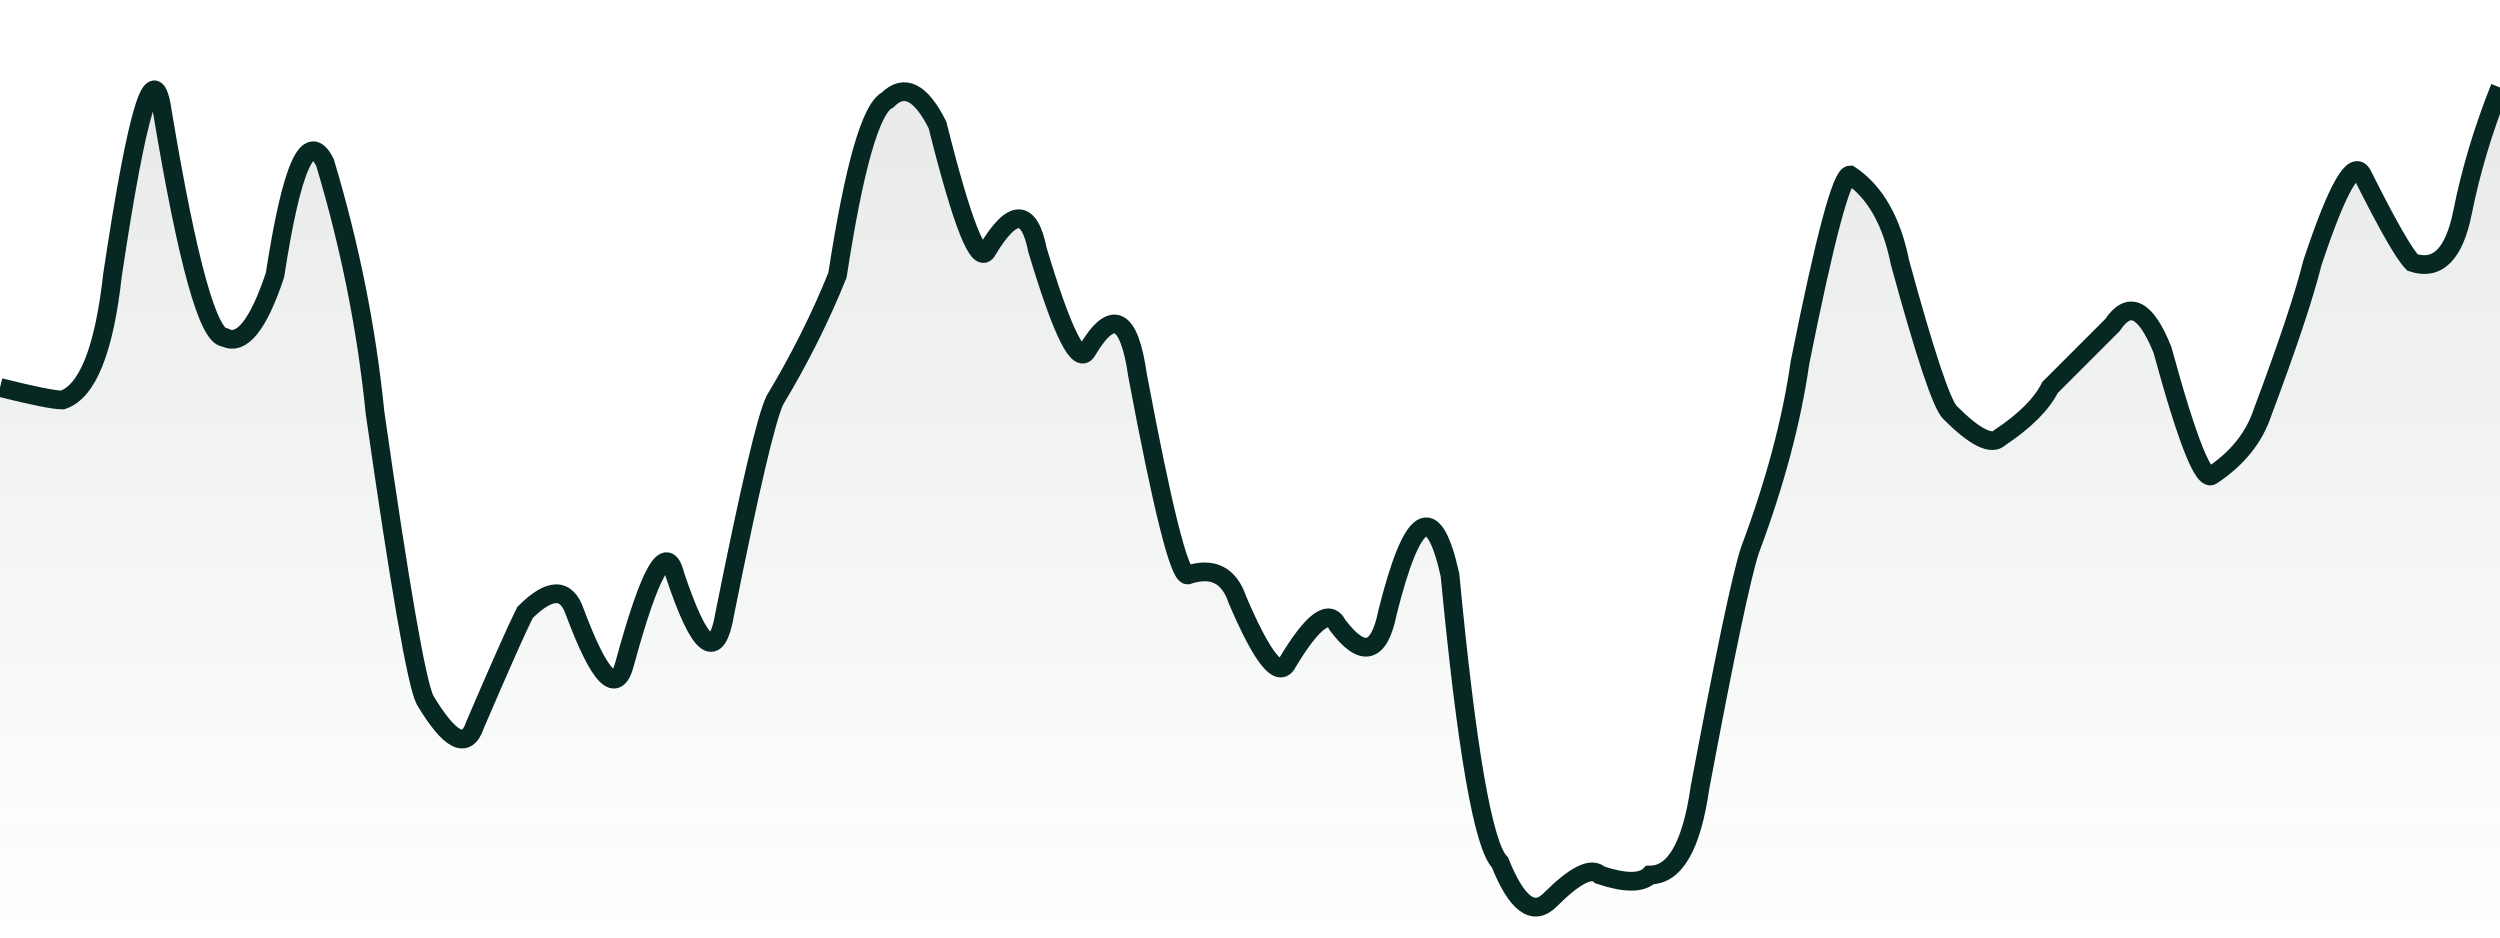 <svg xmlns="http://www.w3.org/2000/svg" viewBox="0 0 200 75" width="200" height="75"><defs><linearGradient id="g" x1="0" y1="0" x2="0" y2="1"><stop offset="0%" stop-color="#072723" stop-opacity="0.1" /><stop offset="100%" stop-color="#072723" stop-opacity="0" /></linearGradient></defs><path d="M 0,31 Q 4,32 5,32 Q 8,31 9,22 Q 12,2 13,9 Q 16,27 18,27 Q 20,28 22,22 Q 24,9 26,13 Q 29,23 30,33 Q 33,54 34,56 Q 37,61 38,58 Q 41,51 42,49 Q 45,46 46,49 Q 49,57 50,53 Q 53,42 54,46 Q 57,55 58,49 Q 61,34 62,32 Q 65,27 67,22 Q 69,9 71,8 Q 73,6 75,10 Q 78,22 79,20 Q 82,15 83,20 Q 86,30 87,28 Q 90,23 91,30 Q 94,46 95,46 Q 98,45 99,48 Q 102,55 103,53 Q 106,48 107,50 Q 110,54 111,49 Q 114,37 116,46 Q 118,67 120,69 Q 122,74 124,72 Q 127,69 128,70 Q 131,71 132,70 Q 135,70 136,63 Q 139,47 140,44 Q 143,36 144,29 Q 147,14 148,14 Q 151,16 152,21 Q 155,32 156,33 Q 159,36 160,35 Q 163,33 164,31 Q 167,28 169,26 Q 171,23 173,28 Q 176,39 177,38 Q 180,36 181,33 Q 184,25 185,21 Q 188,12 189,14 Q 192,20 193,21 Q 196,22 197,17 T 200,7 L 200,75 L 0,75 Z" fill="url(#g)" /><path d="M 0,31 Q 4,32 5,32 Q 8,31 9,22 Q 12,2 13,9 Q 16,27 18,27 Q 20,28 22,22 Q 24,9 26,13 Q 29,23 30,33 Q 33,54 34,56 Q 37,61 38,58 Q 41,51 42,49 Q 45,46 46,49 Q 49,57 50,53 Q 53,42 54,46 Q 57,55 58,49 Q 61,34 62,32 Q 65,27 67,22 Q 69,9 71,8 Q 73,6 75,10 Q 78,22 79,20 Q 82,15 83,20 Q 86,30 87,28 Q 90,23 91,30 Q 94,46 95,46 Q 98,45 99,48 Q 102,55 103,53 Q 106,48 107,50 Q 110,54 111,49 Q 114,37 116,46 Q 118,67 120,69 Q 122,74 124,72 Q 127,69 128,70 Q 131,71 132,70 Q 135,70 136,63 Q 139,47 140,44 Q 143,36 144,29 Q 147,14 148,14 Q 151,16 152,21 Q 155,32 156,33 Q 159,36 160,35 Q 163,33 164,31 Q 167,28 169,26 Q 171,23 173,28 Q 176,39 177,38 Q 180,36 181,33 Q 184,25 185,21 Q 188,12 189,14 Q 192,20 193,21 Q 196,22 197,17 T 200,7" fill="none" stroke="#072723" stroke-width="1.5" /></svg>